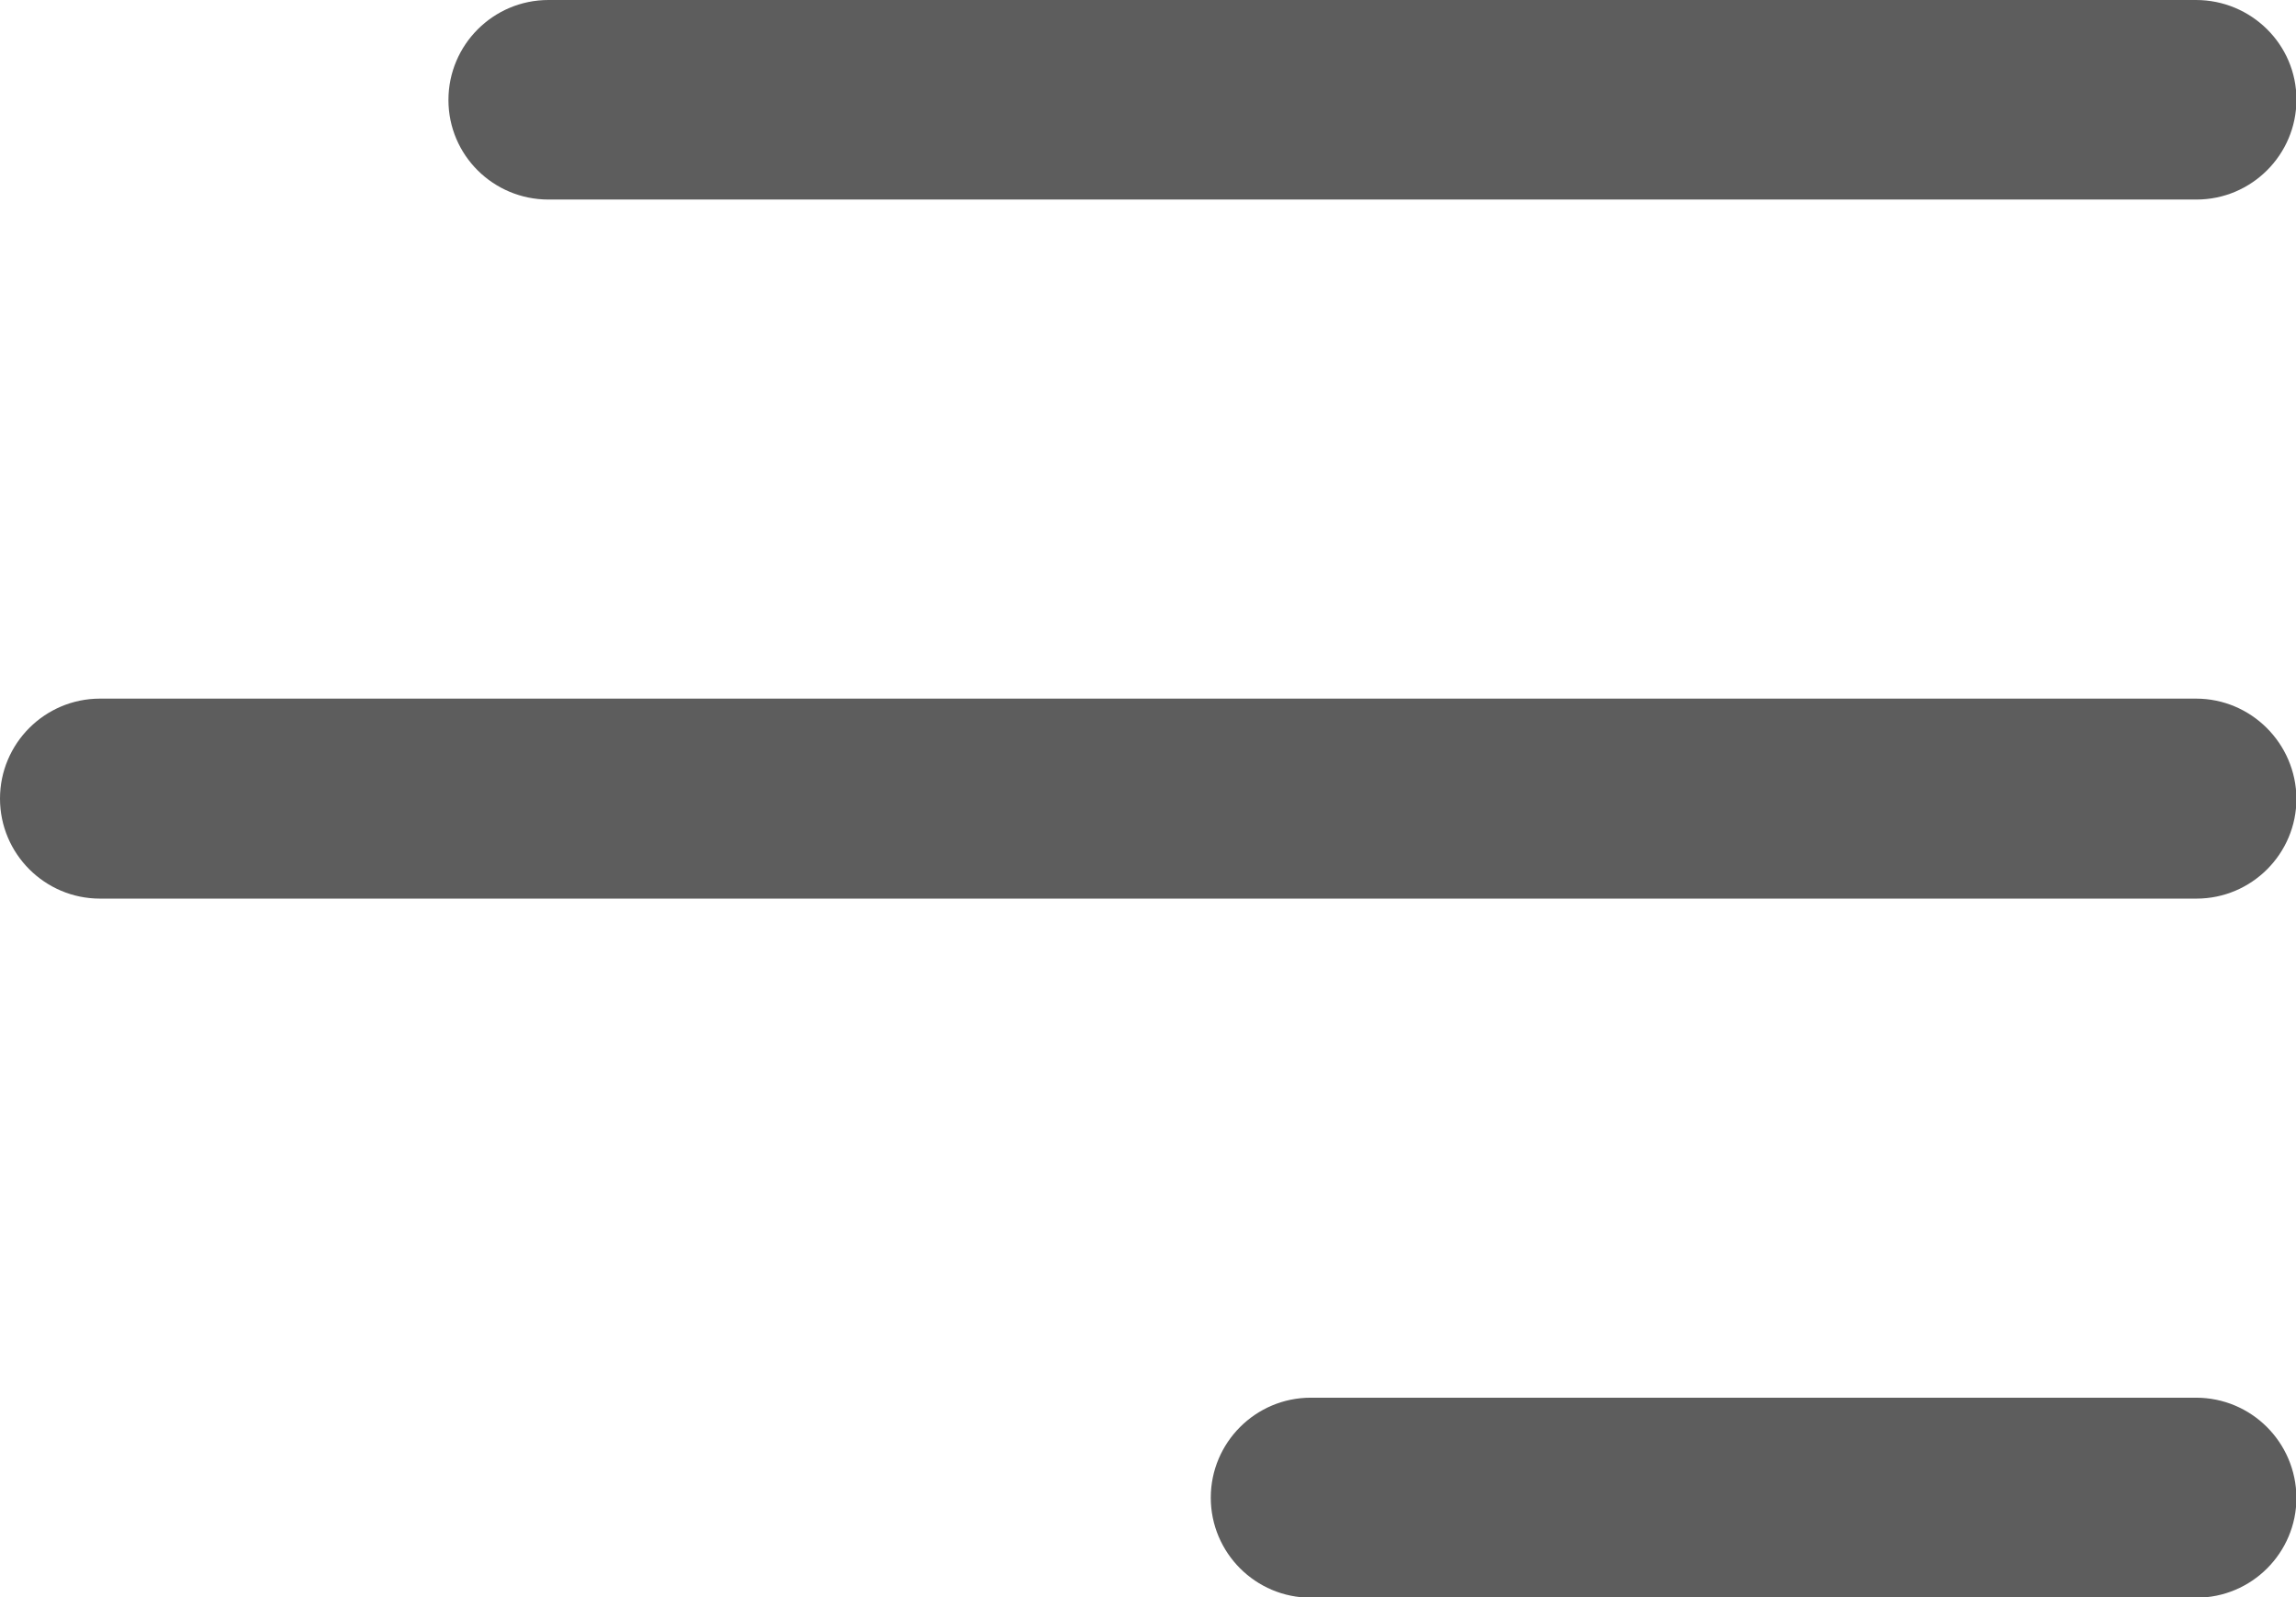 <?xml version="1.0" encoding="utf-8"?>
<!-- Generator: Adobe Illustrator 19.2.1, SVG Export Plug-In . SVG Version: 6.00 Build 0)  -->
<svg version="1.1" id="Capa_1" xmlns="http://www.w3.org/2000/svg" xmlns:xlink="http://www.w3.org/1999/xlink" x="0px" y="0px"
	 viewBox="0 0 512 356.2" style="enable-background:new 0 0 512 356.2;" xml:space="preserve">
<style type="text/css">
	.st0{fill:#5D5D5D;}
</style>
<g>
	<path class="st0" d="M489.7,155.8H22.3C10,155.8,0,165.8,0,178.1s10,22.3,22.3,22.3h467.5c12.3,0,22.3-10,22.3-22.3
		C512,165.8,502,155.8,489.7,155.8z"/>
	<path class="st0" d="M122.3,44.5h367.5c12.3,0,22.3-10,22.3-22.3S502,0,489.7,0H122.3C110,0,100,10,100,22.3S110,44.5,122.3,44.5z"
		/>
	<path class="st0" d="M489.7,311.7H292.3c-12.3,0-22.3,10-22.3,22.3s10,22.3,22.3,22.3h197.5c12.3,0,22.3-10,22.3-22.3
		C512,321.6,502,311.7,489.7,311.7z"/>
</g>
</svg>
